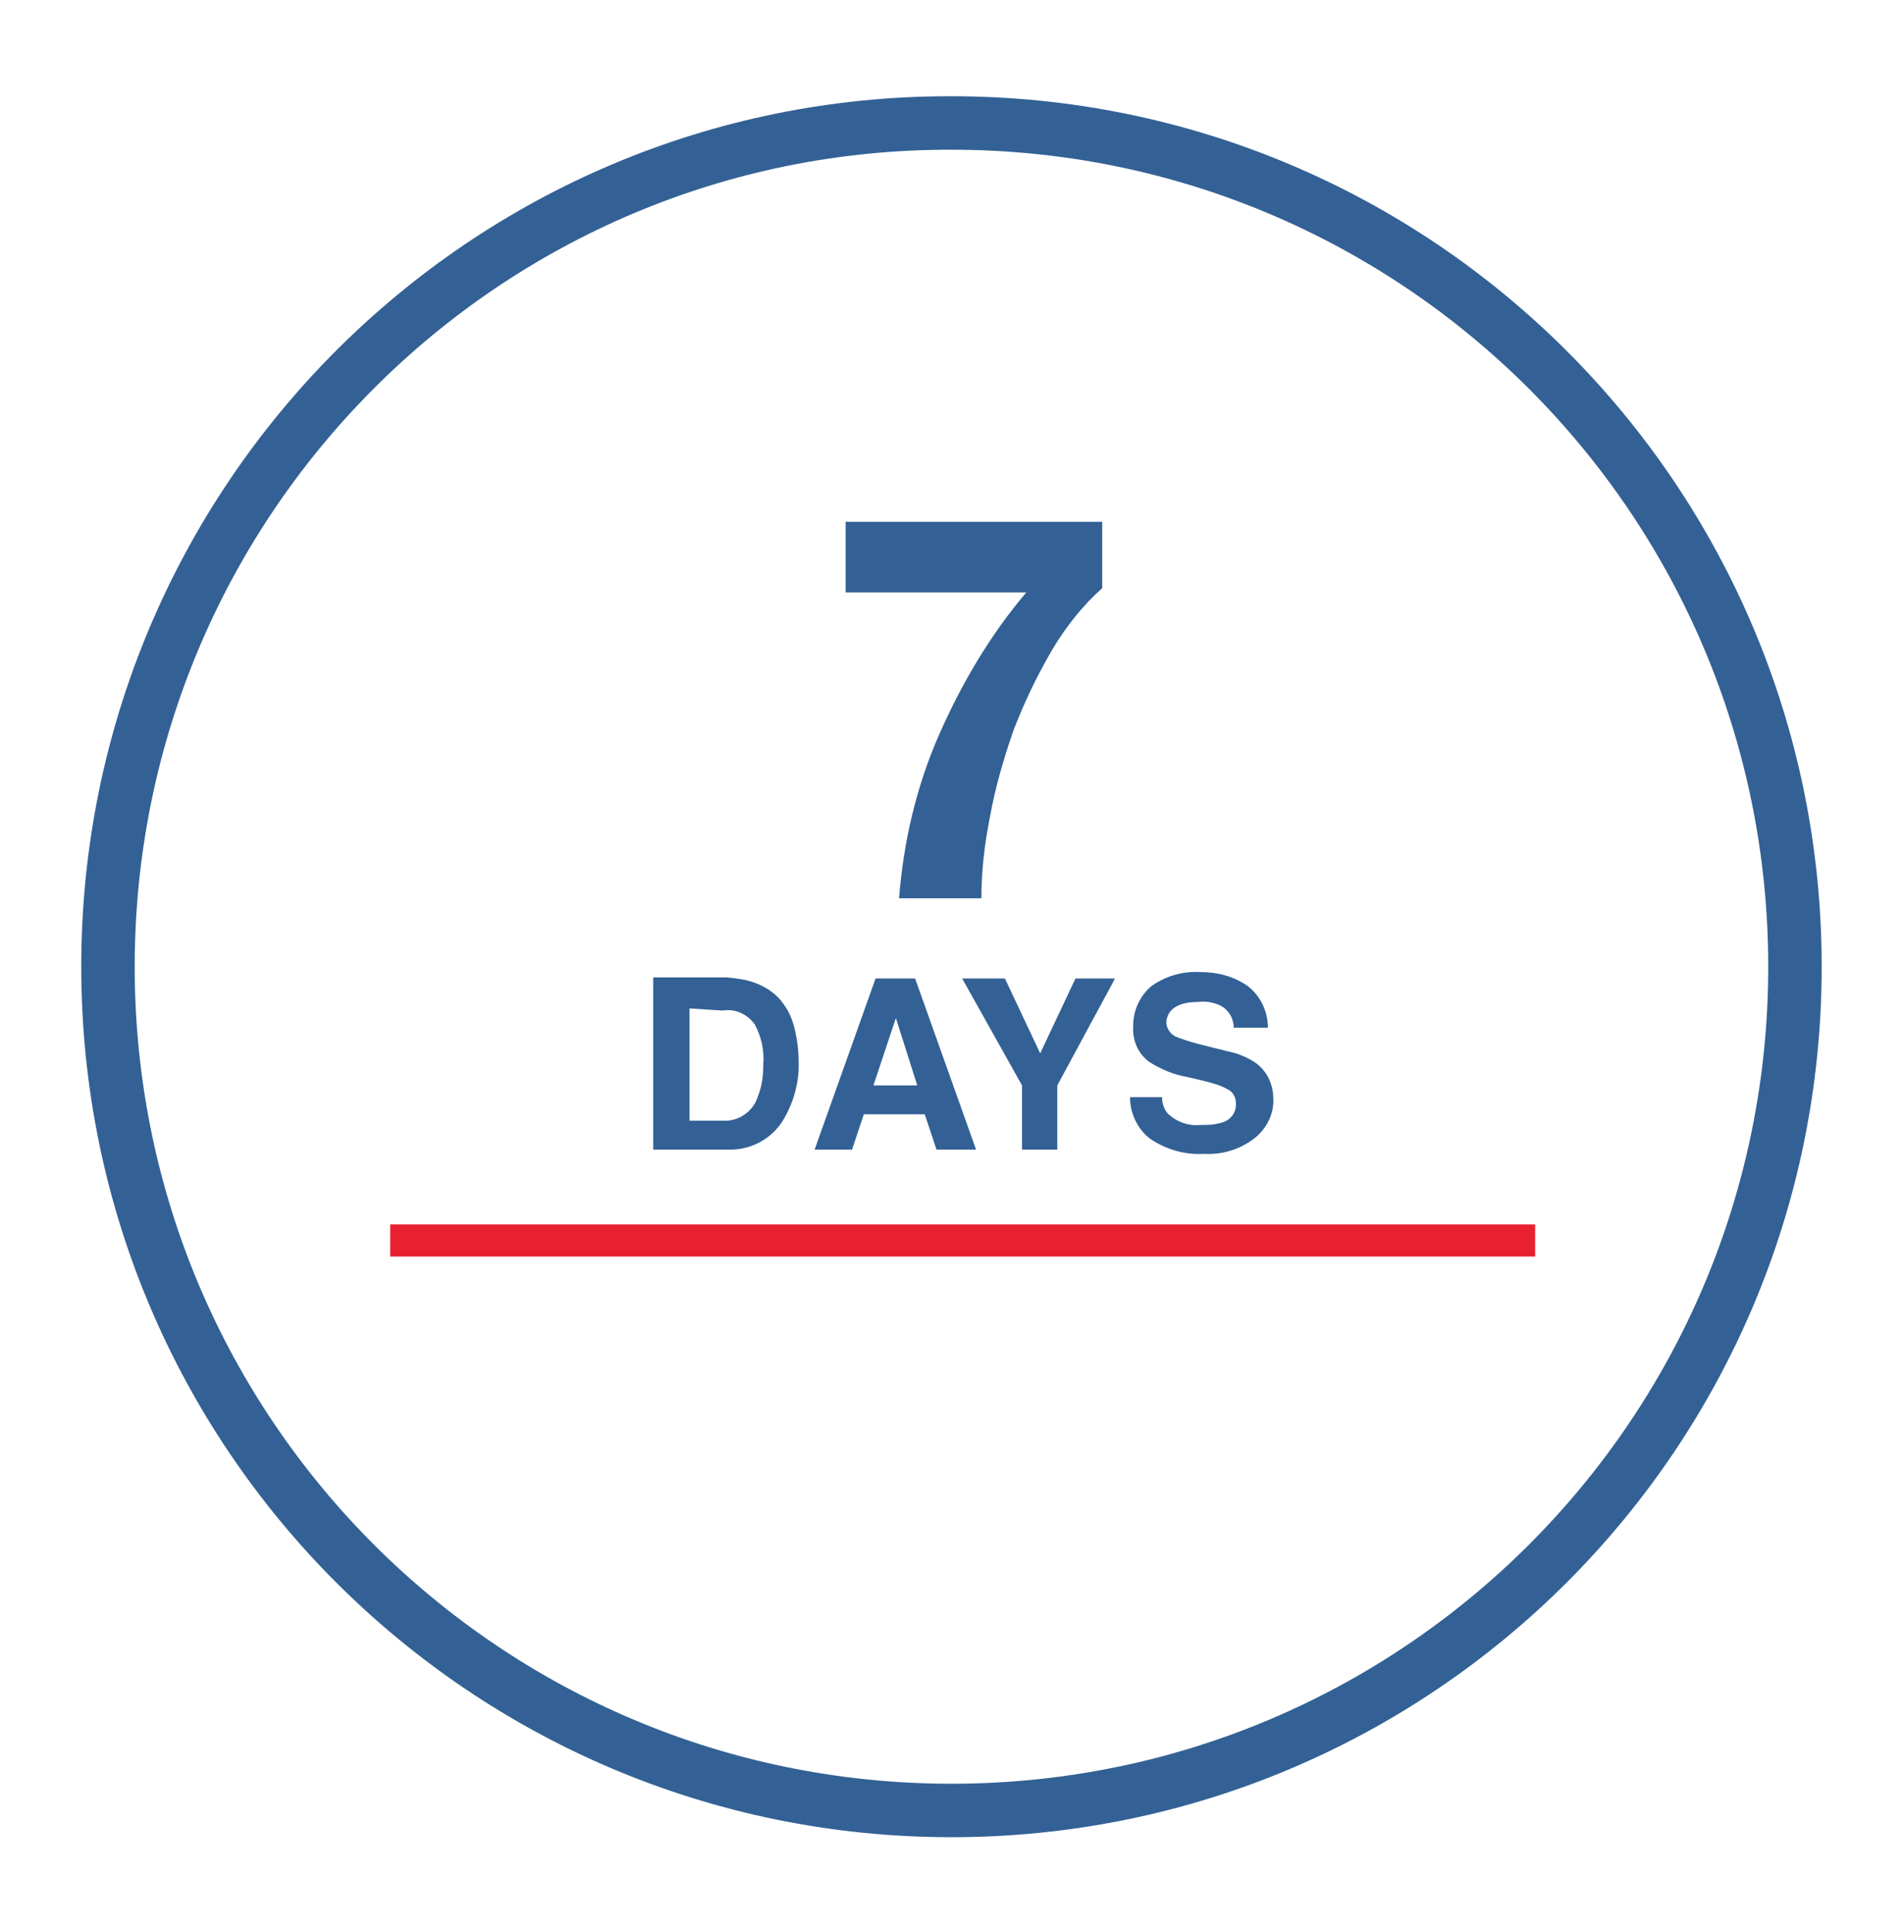 <?xml version="1.0" encoding="utf-8"?>
<!-- Generator: Adobe Illustrator 25.2.1, SVG Export Plug-In . SVG Version: 6.00 Build 0)  -->
<svg version="1.1" id="Layer_1" xmlns="http://www.w3.org/2000/svg" xmlns:xlink="http://www.w3.org/1999/xlink" x="0px" y="0px"
	 viewBox="0 0 178.1 180.7" style="enable-background:new 0 0 178.1 180.7;" xml:space="preserve">
<style type="text/css">
	.st0{fill:none;stroke:#336195;stroke-width:5;stroke-miterlimit:10;}
	.st1{fill:#E9202F;}
	.st2{fill:#336195;}
</style>
<g transform="translate(838 4513)">
	<g transform="translate(5 5)">
		<path class="st0" d="M-832.9-4427.6c0,43.6,35.3,78.9,78.9,78.9c43.6,0,78.9-35.3,78.9-78.9c0-43.6-35.3-78.9-78.9-78.9
			c0,0,0,0,0,0C-797.6-4506.6-832.9-4471.2-832.9-4427.6"/>
		<path class="st1" d="M-806.5-4400.5h107.1v-3h-107.1"/>
		<path class="st2" d="M-744.6-4457.2c-1.4,2.4-2.6,4.9-3.6,7.5c-0.9,2.6-1.7,5.3-2.2,8.1c-0.5,2.5-0.8,5-0.8,7.6h-7.7
			c0.4-5.2,1.6-10.4,3.7-15.2c2.1-4.8,4.8-9.4,8.2-13.4h-16.9v-6.6h24v6.2C-741.7-4461.4-743.3-4459.4-744.6-4457.2"/>
		<path class="st2" d="M-772.4-4426.1c1.1,0.4,2.1,1.1,2.7,2c0.6,0.8,0.9,1.7,1.1,2.6c0.2,0.9,0.3,1.8,0.3,2.6
			c0.1,1.9-0.4,3.8-1.3,5.4c-1.1,2-3.2,3.1-5.4,3h-6.9v-16.1h6.9C-774-4426.5-773.2-4426.4-772.4-4426.1z M-778.5-4423.7v10.5h3.1
			c1.5,0.1,2.9-0.9,3.3-2.3c0.4-1,0.5-2,0.5-3c0.1-1.3-0.2-2.6-0.8-3.7c-0.7-1-1.9-1.5-3-1.3L-778.5-4423.7z"/>
		<path class="st2" d="M-761.1-4426.5h3.7l5.7,16h-3.7l-1.1-3.3h-5.7l-1.1,3.3h-3.5L-761.1-4426.5z M-761.3-4416.5h4.1l-2-6.3
			L-761.3-4416.5z"/>
		<path class="st2" d="M-742.4-4426.5h3.7l-5.4,10v6h-3.3v-6l-5.6-10h4l3.3,7L-742.4-4426.5z"/>
		<path class="st2" d="M-734.3-4415.4c0,0.6,0.2,1.2,0.6,1.6c0.8,0.7,1.8,1.1,2.9,1c0.7,0,1.3,0,2-0.2c0.9-0.2,1.5-1,1.4-1.9
			c0-0.5-0.3-1-0.7-1.2c-0.7-0.4-1.4-0.6-2.2-0.8l-1.7-0.4c-1.2-0.2-2.4-0.7-3.5-1.4c-1.1-0.8-1.6-2.1-1.5-3.4
			c0-1.4,0.6-2.7,1.6-3.6c1.3-1,3-1.5,4.7-1.4c1.6,0,3.1,0.4,4.4,1.3c1.2,0.9,1.9,2.4,1.9,3.9h-3.2c0-0.9-0.5-1.7-1.3-2.1
			c-0.7-0.3-1.4-0.4-2.1-0.3c-0.7,0-1.5,0.1-2.1,0.5c-0.5,0.3-0.8,0.9-0.8,1.4c0,0.5,0.3,1,0.8,1.3c0.7,0.3,1.4,0.5,2.1,0.7l2.8,0.7
			c1,0.2,2,0.6,2.8,1.2c1,0.8,1.5,2,1.5,3.2c0.1,1.4-0.6,2.8-1.7,3.7c-1.4,1.1-3.1,1.6-4.8,1.5c-1.8,0.1-3.5-0.4-5-1.4
			c-1.2-0.9-1.9-2.4-1.9-3.9L-734.3-4415.4z"/>
	</g>
</g>
</svg>

